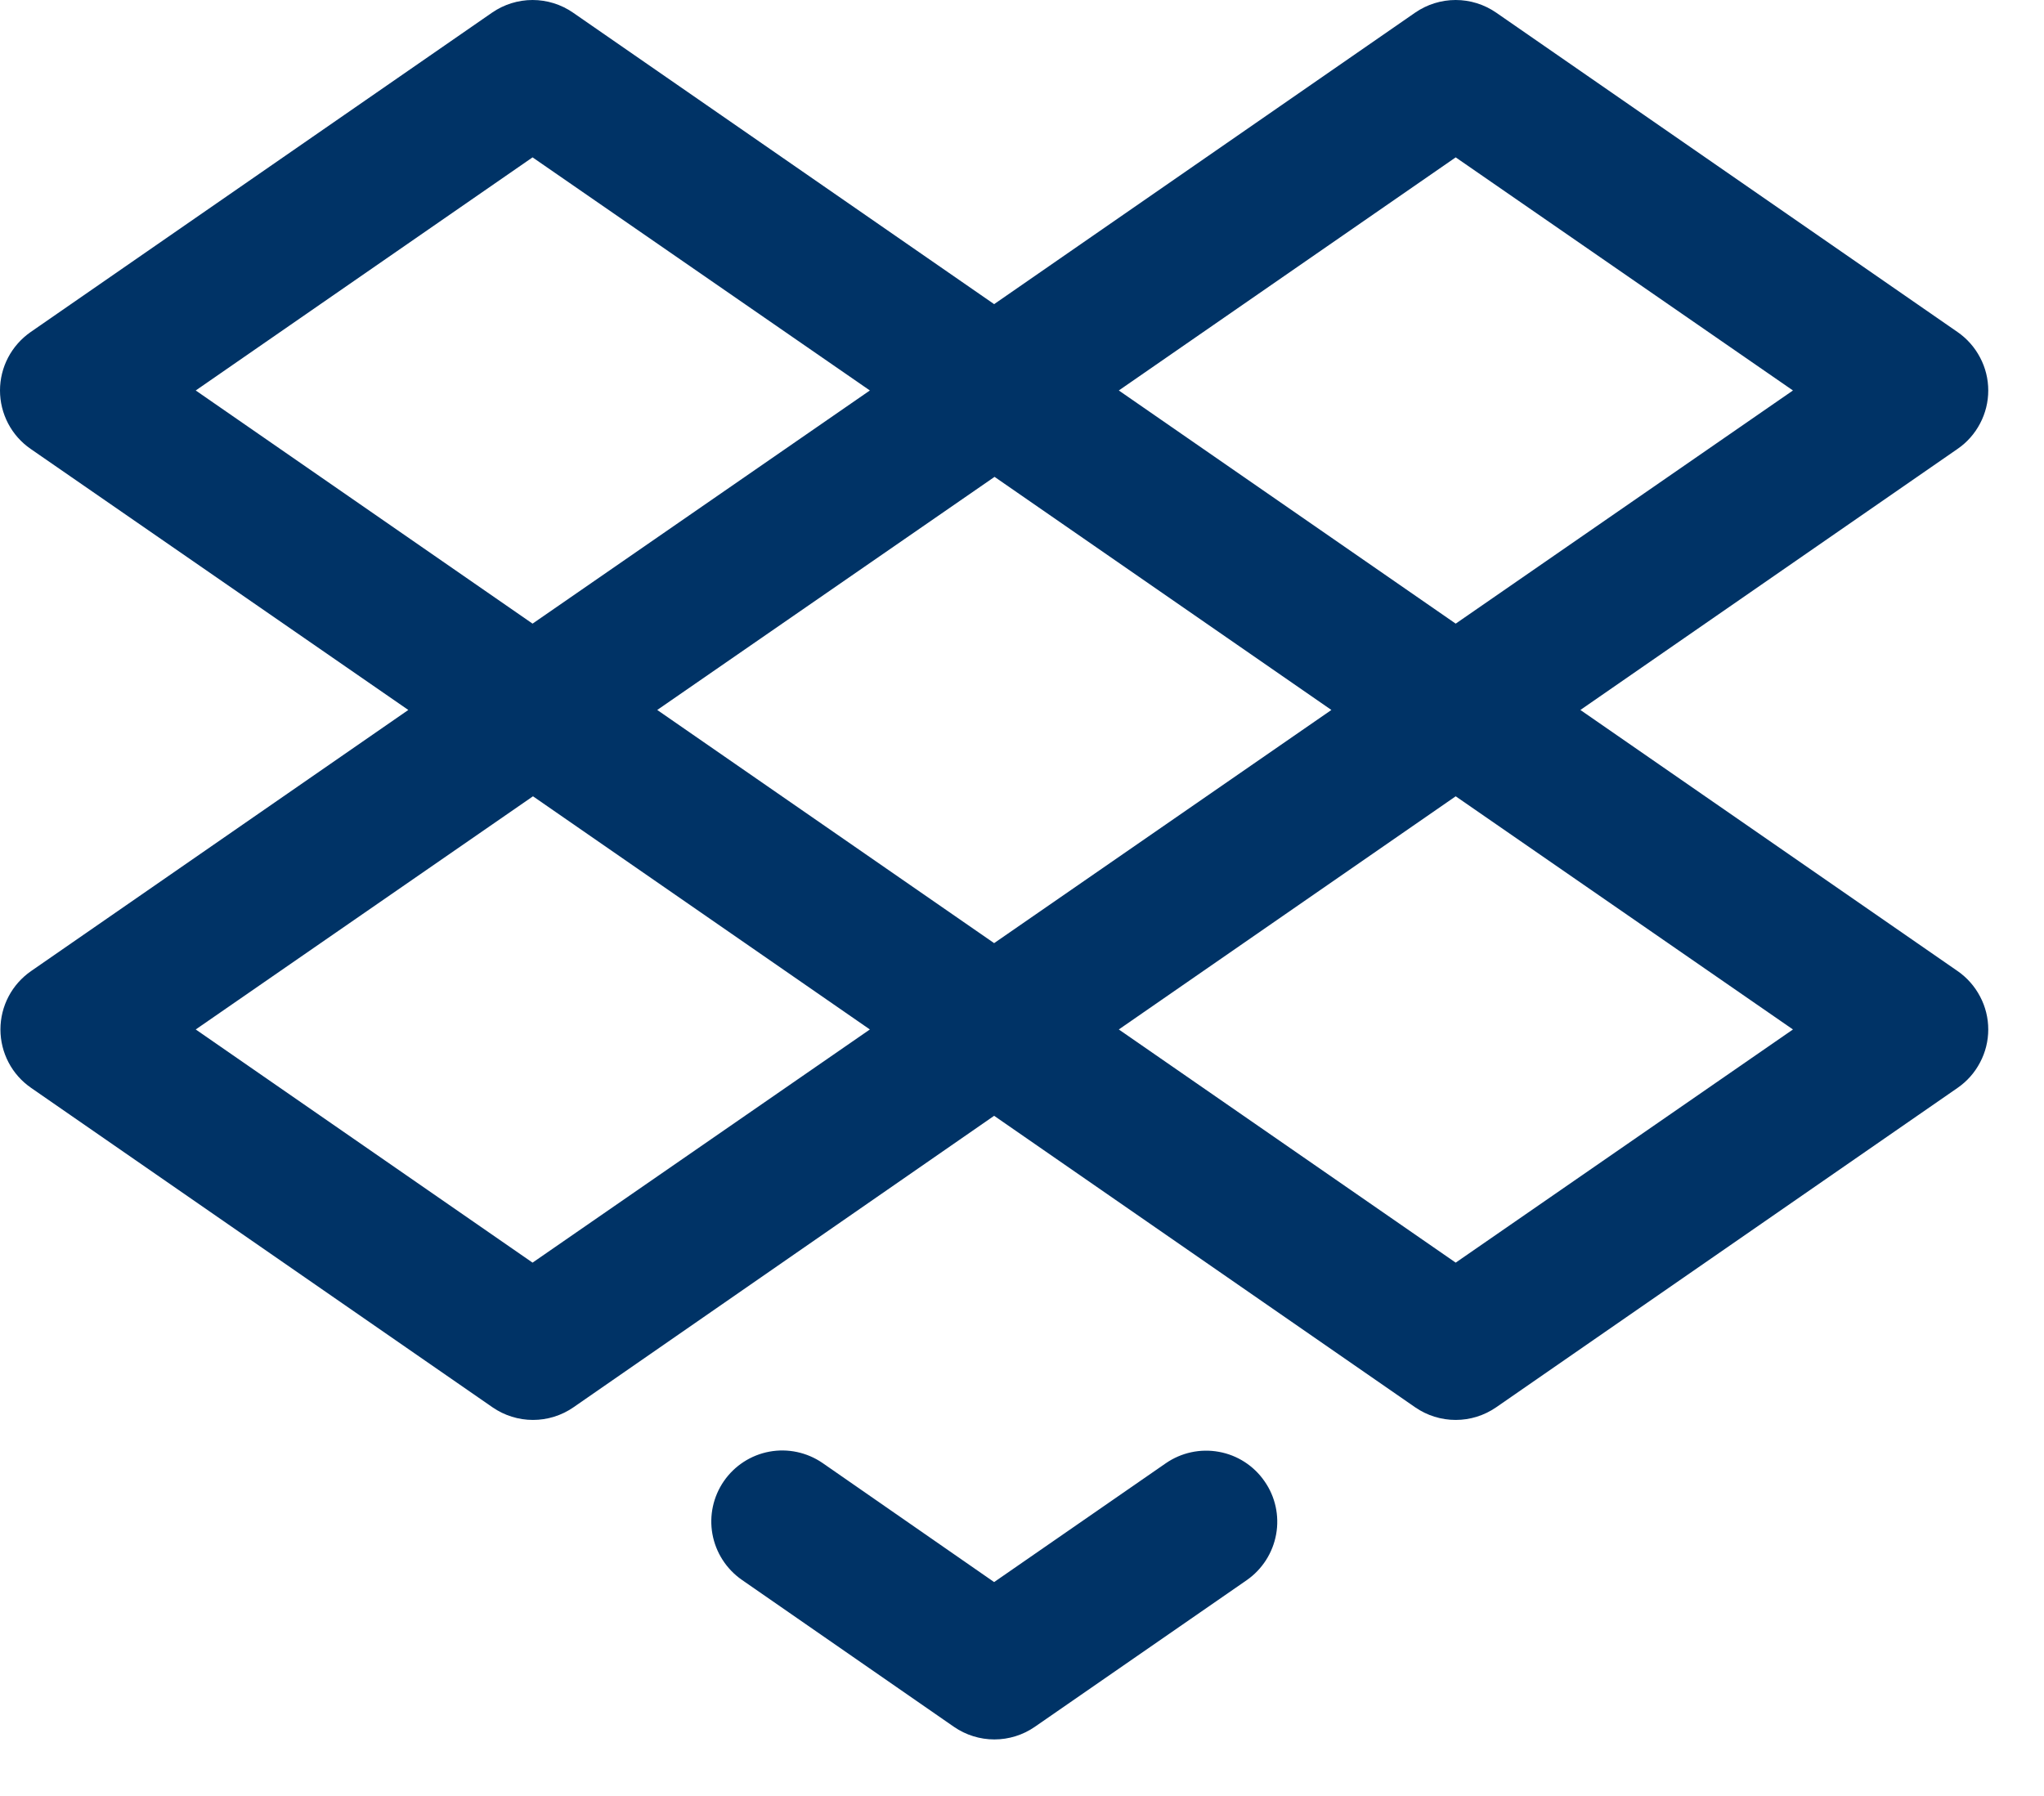 <svg width="33" height="29" viewBox="0 0 33 29" fill="none" xmlns="http://www.w3.org/2000/svg">
<path d="M31.605 15.68L25.515 11.464L31.605 7.248C31.758 7.143 31.882 7.002 31.968 6.838C32.055 6.673 32.1 6.491 32.1 6.305C32.1 6.12 32.055 5.937 31.968 5.773C31.882 5.609 31.758 5.468 31.605 5.362L24.154 0.203C23.962 0.071 23.735 0 23.502 0C23.268 0 23.041 0.071 22.849 0.203L16.05 4.911L9.25 0.203C9.059 0.071 8.831 0 8.598 0C8.365 0 8.138 0.071 7.946 0.203L0.494 5.362C0.342 5.468 0.217 5.609 0.131 5.773C0.045 5.937 0 6.12 0 6.305C0 6.491 0.045 6.673 0.131 6.838C0.217 7.002 0.342 7.143 0.494 7.248L6.592 11.464L0.502 15.68C0.349 15.786 0.224 15.927 0.138 16.091C0.052 16.255 0.007 16.438 0.007 16.623C0.007 16.808 0.052 16.991 0.138 17.155C0.224 17.32 0.349 17.46 0.502 17.566L7.953 22.725C8.145 22.857 8.372 22.928 8.605 22.928C8.838 22.928 9.066 22.857 9.257 22.725L16.05 18.017L22.849 22.725C23.041 22.857 23.268 22.928 23.502 22.928C23.735 22.928 23.962 22.857 24.154 22.725L31.605 17.566C31.758 17.46 31.882 17.32 31.968 17.155C32.055 16.991 32.1 16.808 32.1 16.623C32.1 16.438 32.055 16.255 31.968 16.091C31.882 15.927 31.758 15.786 31.605 15.68ZM16.05 15.229L10.611 11.464L16.057 7.7L21.495 11.464L16.05 15.229ZM23.502 2.541L28.947 6.305L23.502 10.07L18.063 6.305L23.502 2.541ZM8.598 2.541L14.044 6.305L8.598 10.07L3.16 6.305L8.598 2.541ZM8.598 20.388L3.16 16.623L8.605 12.858L14.044 16.623L8.598 20.388ZM23.502 20.388L18.063 16.623L23.502 12.858L28.947 16.623L23.502 20.388ZM20.416 23.919C20.59 24.168 20.657 24.476 20.603 24.775C20.549 25.074 20.379 25.34 20.13 25.514L16.706 27.884C16.515 28.016 16.287 28.087 16.054 28.087C15.821 28.087 15.594 28.016 15.402 27.884L11.974 25.508C11.726 25.334 11.556 25.069 11.502 24.771C11.448 24.473 11.515 24.165 11.687 23.916C11.86 23.666 12.124 23.495 12.422 23.44C12.72 23.385 13.028 23.451 13.278 23.622L16.05 25.546L18.821 23.628C19.071 23.455 19.38 23.388 19.679 23.443C19.978 23.497 20.243 23.668 20.416 23.919Z" fill="#003366"/>
</svg>
